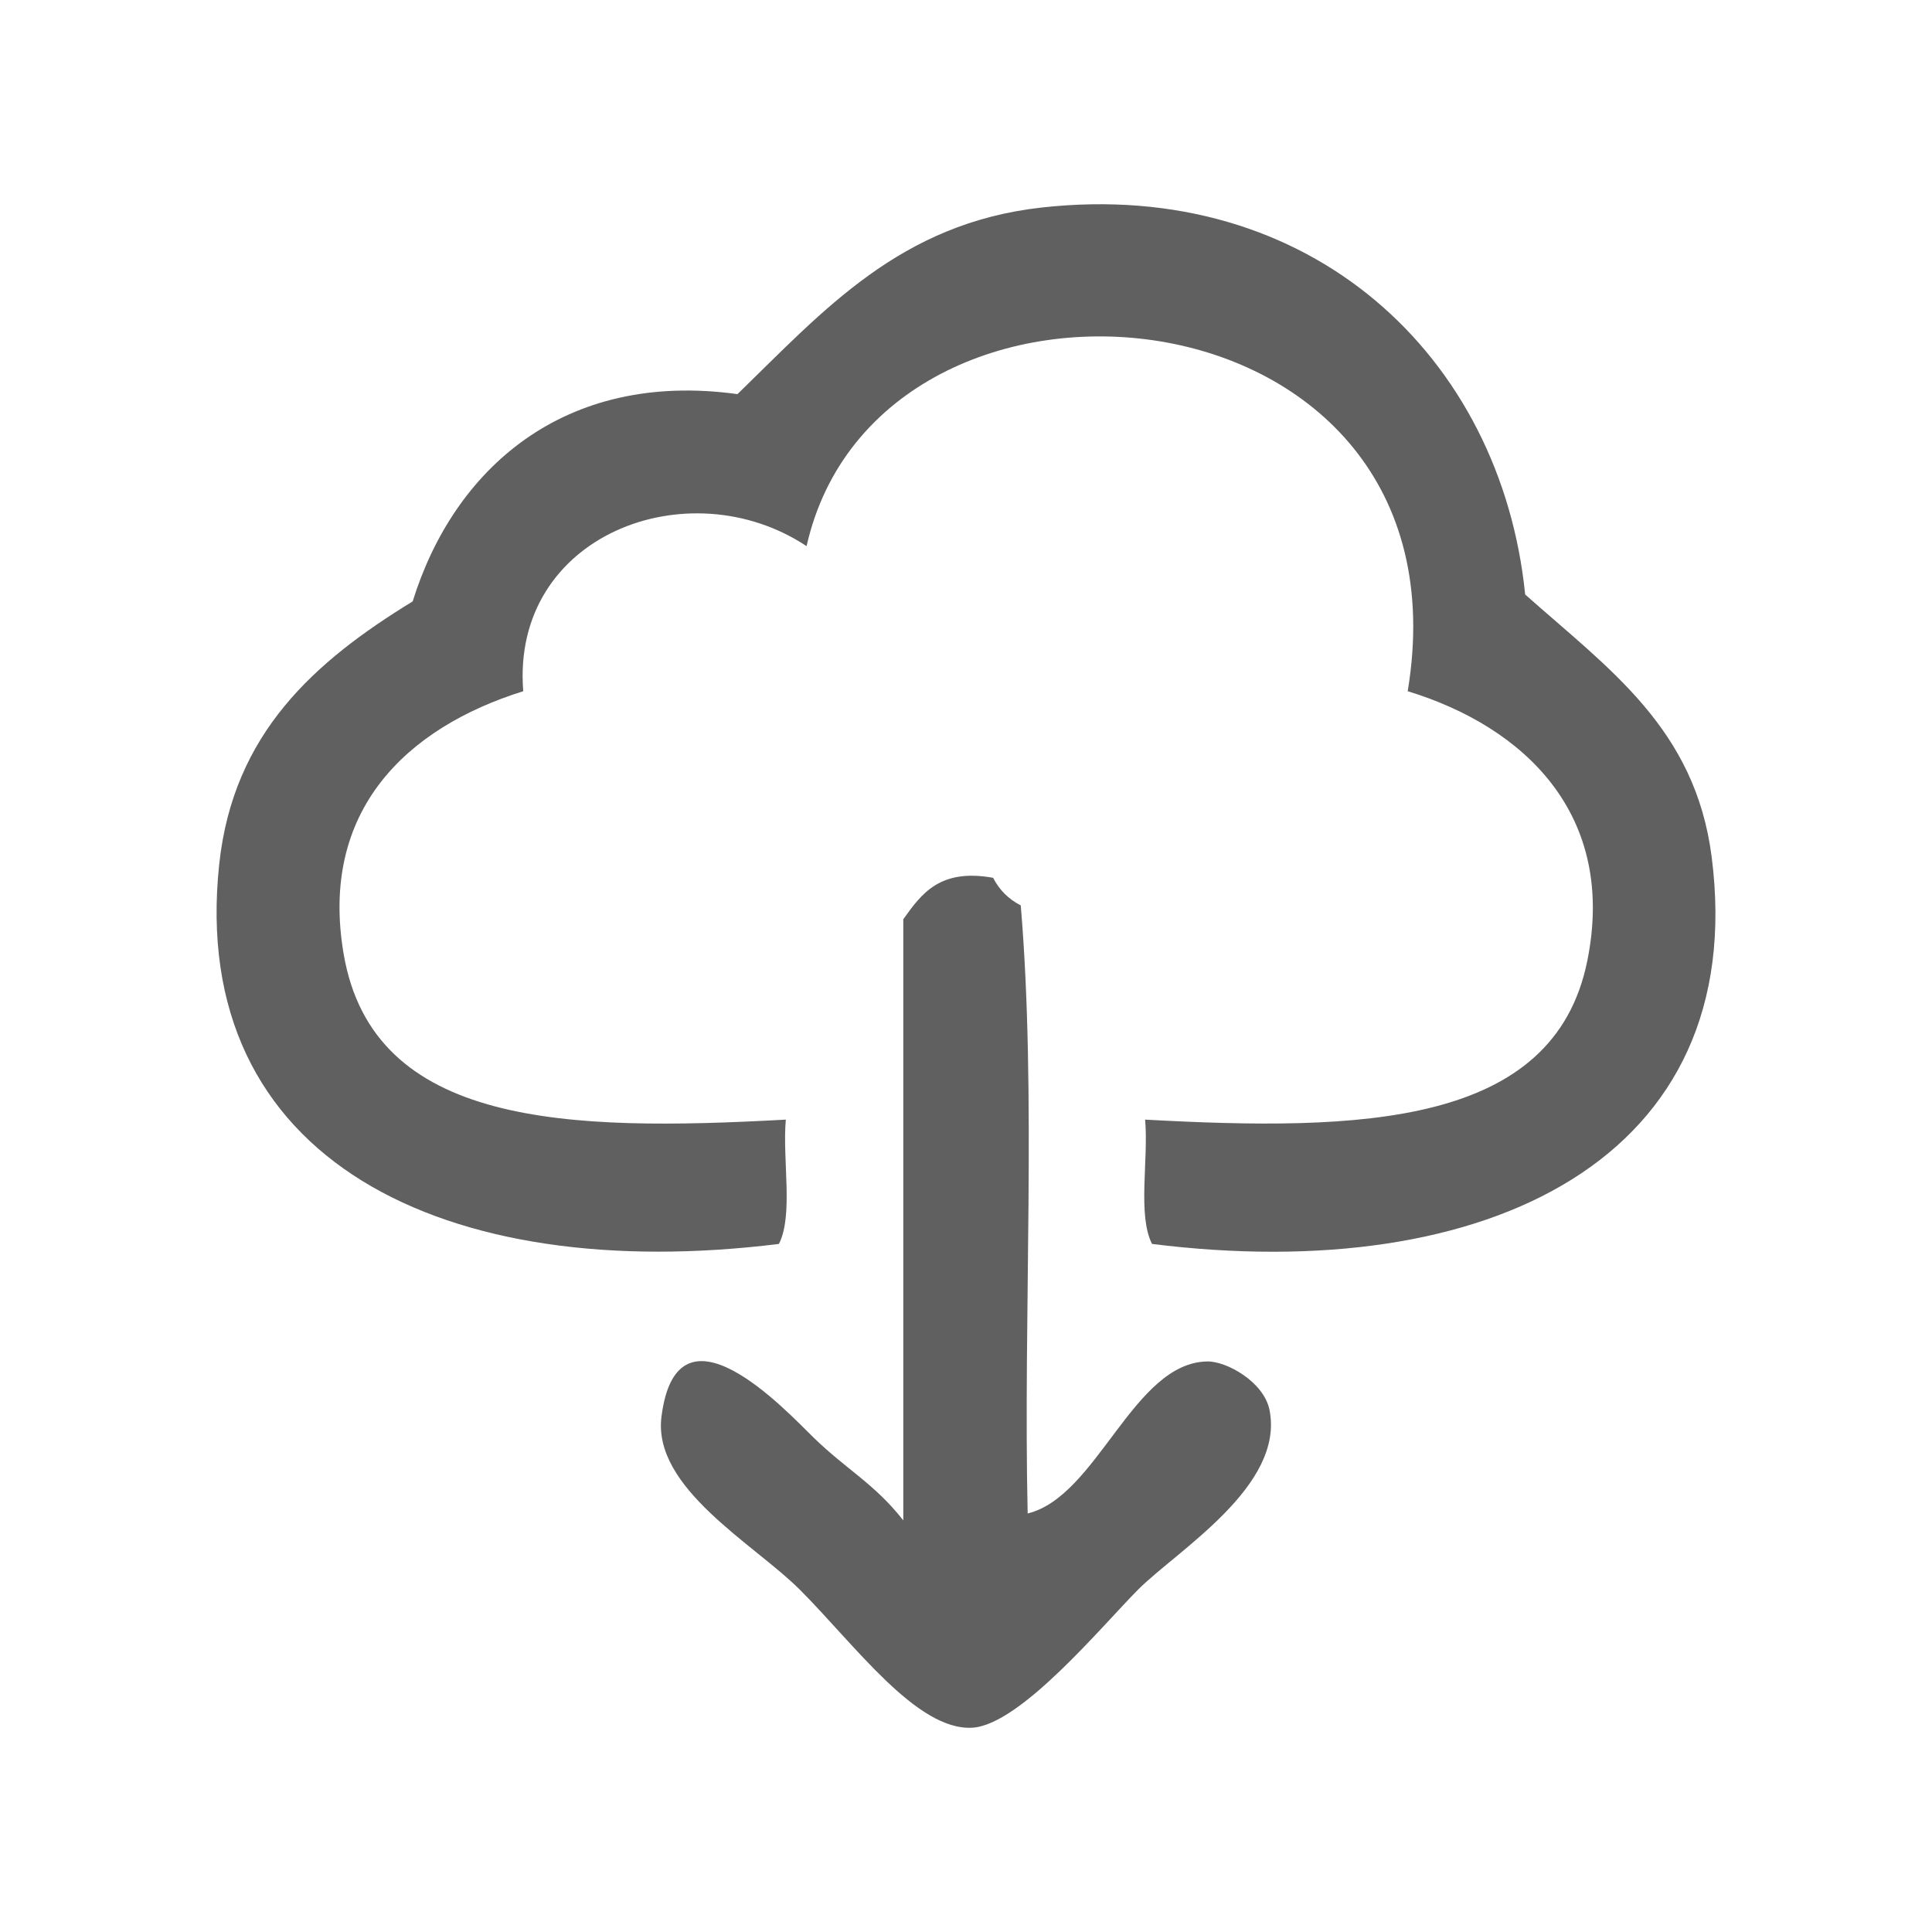 <?xml version="1.0" encoding="utf-8"?>
<!-- Generator: Adobe Illustrator 15.0.0, SVG Export Plug-In . SVG Version: 6.00 Build 0)  -->
<!DOCTYPE svg PUBLIC "-//W3C//DTD SVG 1.1//EN" "http://www.w3.org/Graphics/SVG/1.1/DTD/svg11.dtd">
<svg version="1.1" id="Layer_1" xmlns="http://www.w3.org/2000/svg" xmlns:xlink="http://www.w3.org/1999/xlink" x="0px" y="0px"
	 width="35px" height="35px" viewBox="0 0 35 35" enable-background="new 0 0 35 35" xml:space="preserve">
<g>
	<path fill-rule="evenodd" clip-rule="evenodd" fill="#606060" d="M20.87,22.535c-0.266-0.525-0.061-1.523-0.125-2.252
		c3.896,0.213,7.405,0.128,8.011-2.879c0.533-2.645-1.137-4.235-3.254-4.882c1.249-7.532-9.57-8.492-10.89-2.628
		c-2.136-1.417-5.358-0.204-5.133,2.628c-2.12,0.663-3.695,2.166-3.254,4.757c0.534,3.136,4.057,3.221,8.011,3.004
		c-0.065,0.729,0.141,1.727-0.125,2.252c-6.043,0.75-10.717-1.506-10.139-6.884c0.254-2.367,1.725-3.667,3.504-4.756
		c0.742-2.39,2.733-4.19,5.884-3.755c1.565-1.52,2.943-3.093,5.507-3.38c4.883-0.546,8.327,2.7,8.763,7.01
		c1.517,1.35,3.082,2.426,3.379,4.757C31.706,20.988,26.944,23.297,20.87,22.535z"/>
	<path fill-rule="evenodd" clip-rule="evenodd" fill="#606060" d="M18.617,27.418c1.264-0.309,1.912-2.734,3.254-2.754
		c0.351-0.006,1.025,0.371,1.127,0.877c0.278,1.379-1.67,2.545-2.378,3.254c-0.647,0.648-2.13,2.451-3.005,2.504
		c-1.01,0.059-2.137-1.514-3.129-2.504c-0.824-0.824-2.666-1.838-2.503-3.129c0.282-2.24,2.248-0.119,2.754,0.375
		c0.599,0.584,1.102,0.834,1.627,1.502c0-3.631,0-7.26,0-10.89c0.33-0.463,0.662-0.924,1.627-0.751c0.112,0.22,0.28,0.387,0.501,0.5
		C18.78,19.828,18.536,23.785,18.617,27.418z"/>
</g>
</svg>

